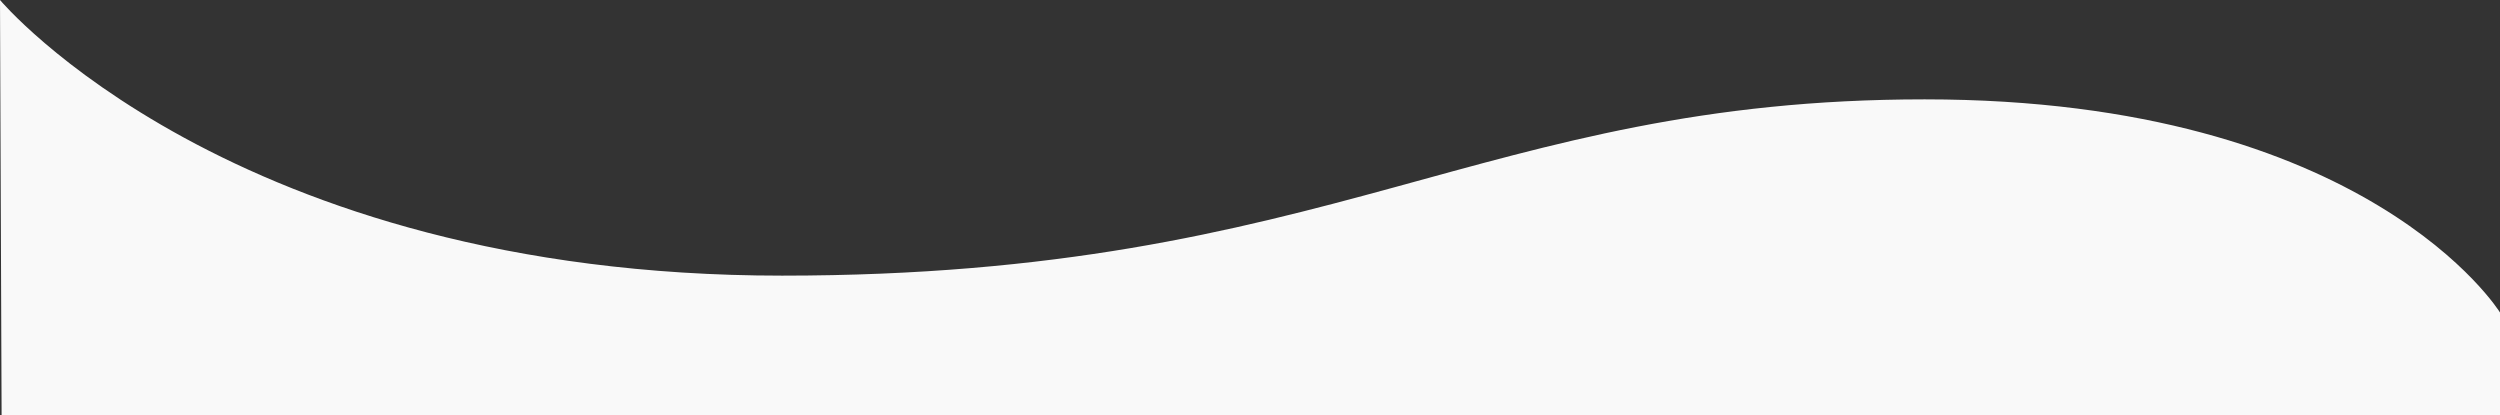 <svg xmlns="http://www.w3.org/2000/svg" width="1560" height="259" viewBox="0 0 1560 259"><rect x="0" y="0" width="1560" height="259" fill="#333333" stroke="none"/><defs><style>.a{fill:#f9f9f9;}</style></defs><title>wave</title><path class="a" d="M-.5.5s144,172,488,172,436-110,713-110,359,133,359,133v64H.5Z" transform="translate(0.5 -0.5)"/></svg>